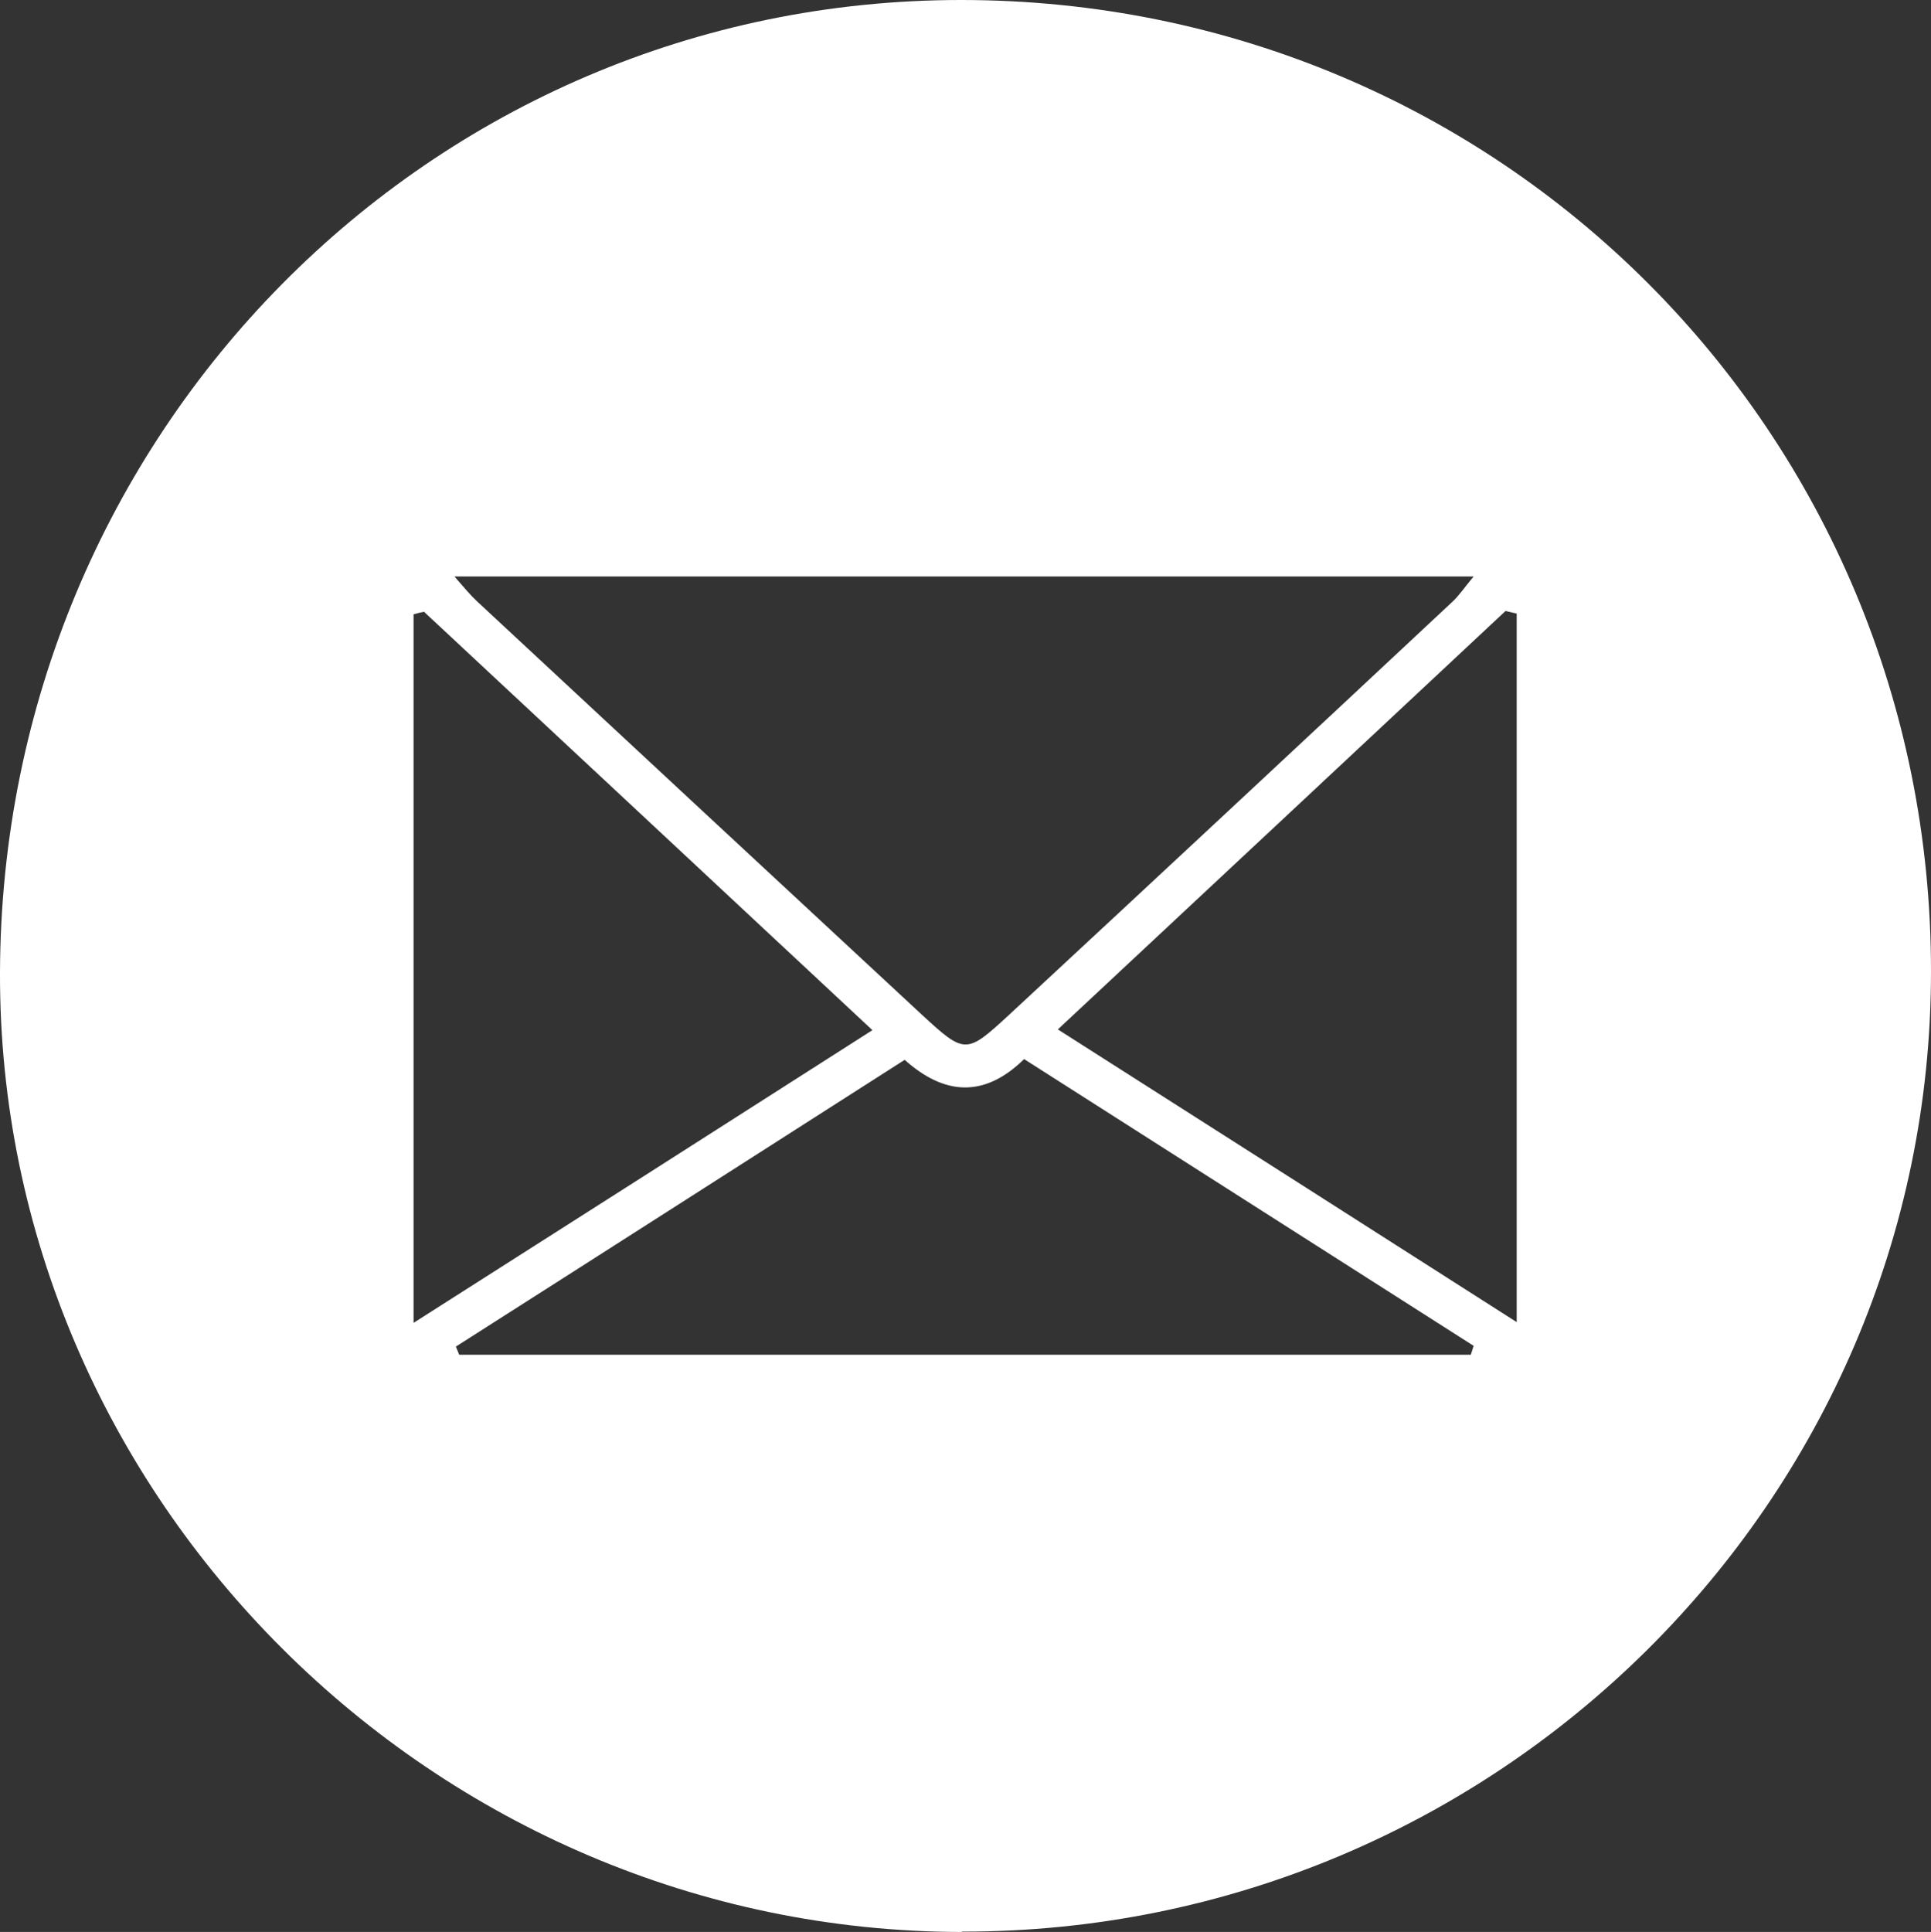 <?xml version="1.0" encoding="UTF-8"?>
<svg id="Capa_2" data-name="Capa 2" xmlns="http://www.w3.org/2000/svg" viewBox="0 0 52.06 52.08">
  <rect x="0" y="0" width="52.06" height="52.08" fill="#333333" stroke="none"/>
  <defs>
    <style>
      .cls-1 {
        fill: #fff;
      }
    </style>
  </defs>
  <g id="Capa_2-2" data-name="Capa 2">
    <path class="cls-1" d="M25.93,52.08C11.7,52.06-.04,40.36,0,26.22.04,11.69,11.59,0,25.91,0c14.53,0,26.16,11.65,26.15,26.19,0,14.28-11.74,25.9-26.12,25.88ZM12.26,15.55c.27.31.42.49.59.65,4,3.72,8,7.44,12,11.15,1.16,1.07,1.2,1.07,2.33.03,4-3.71,8-7.44,11.99-11.17.17-.16.3-.36.56-.67H12.26ZM39.65,36.53l.08-.25c-4.03-2.57-8.06-5.14-12.12-7.73-1.09,1.07-2.17.96-3.22.02-4.07,2.6-8.08,5.17-12.1,7.73.03.07.06.15.09.22h27.27ZM40.89,16.54c-.1-.02-.2-.05-.3-.07-4,3.74-8,7.48-12.07,11.28,4.16,2.65,8.19,5.22,12.37,7.89v-19.1ZM11.44,16.49c-.1.02-.19.04-.29.07v19.1c4.21-2.68,8.24-5.25,12.37-7.89-4.07-3.8-8.08-7.54-12.08-11.27Z"/>
  </g>
</svg>